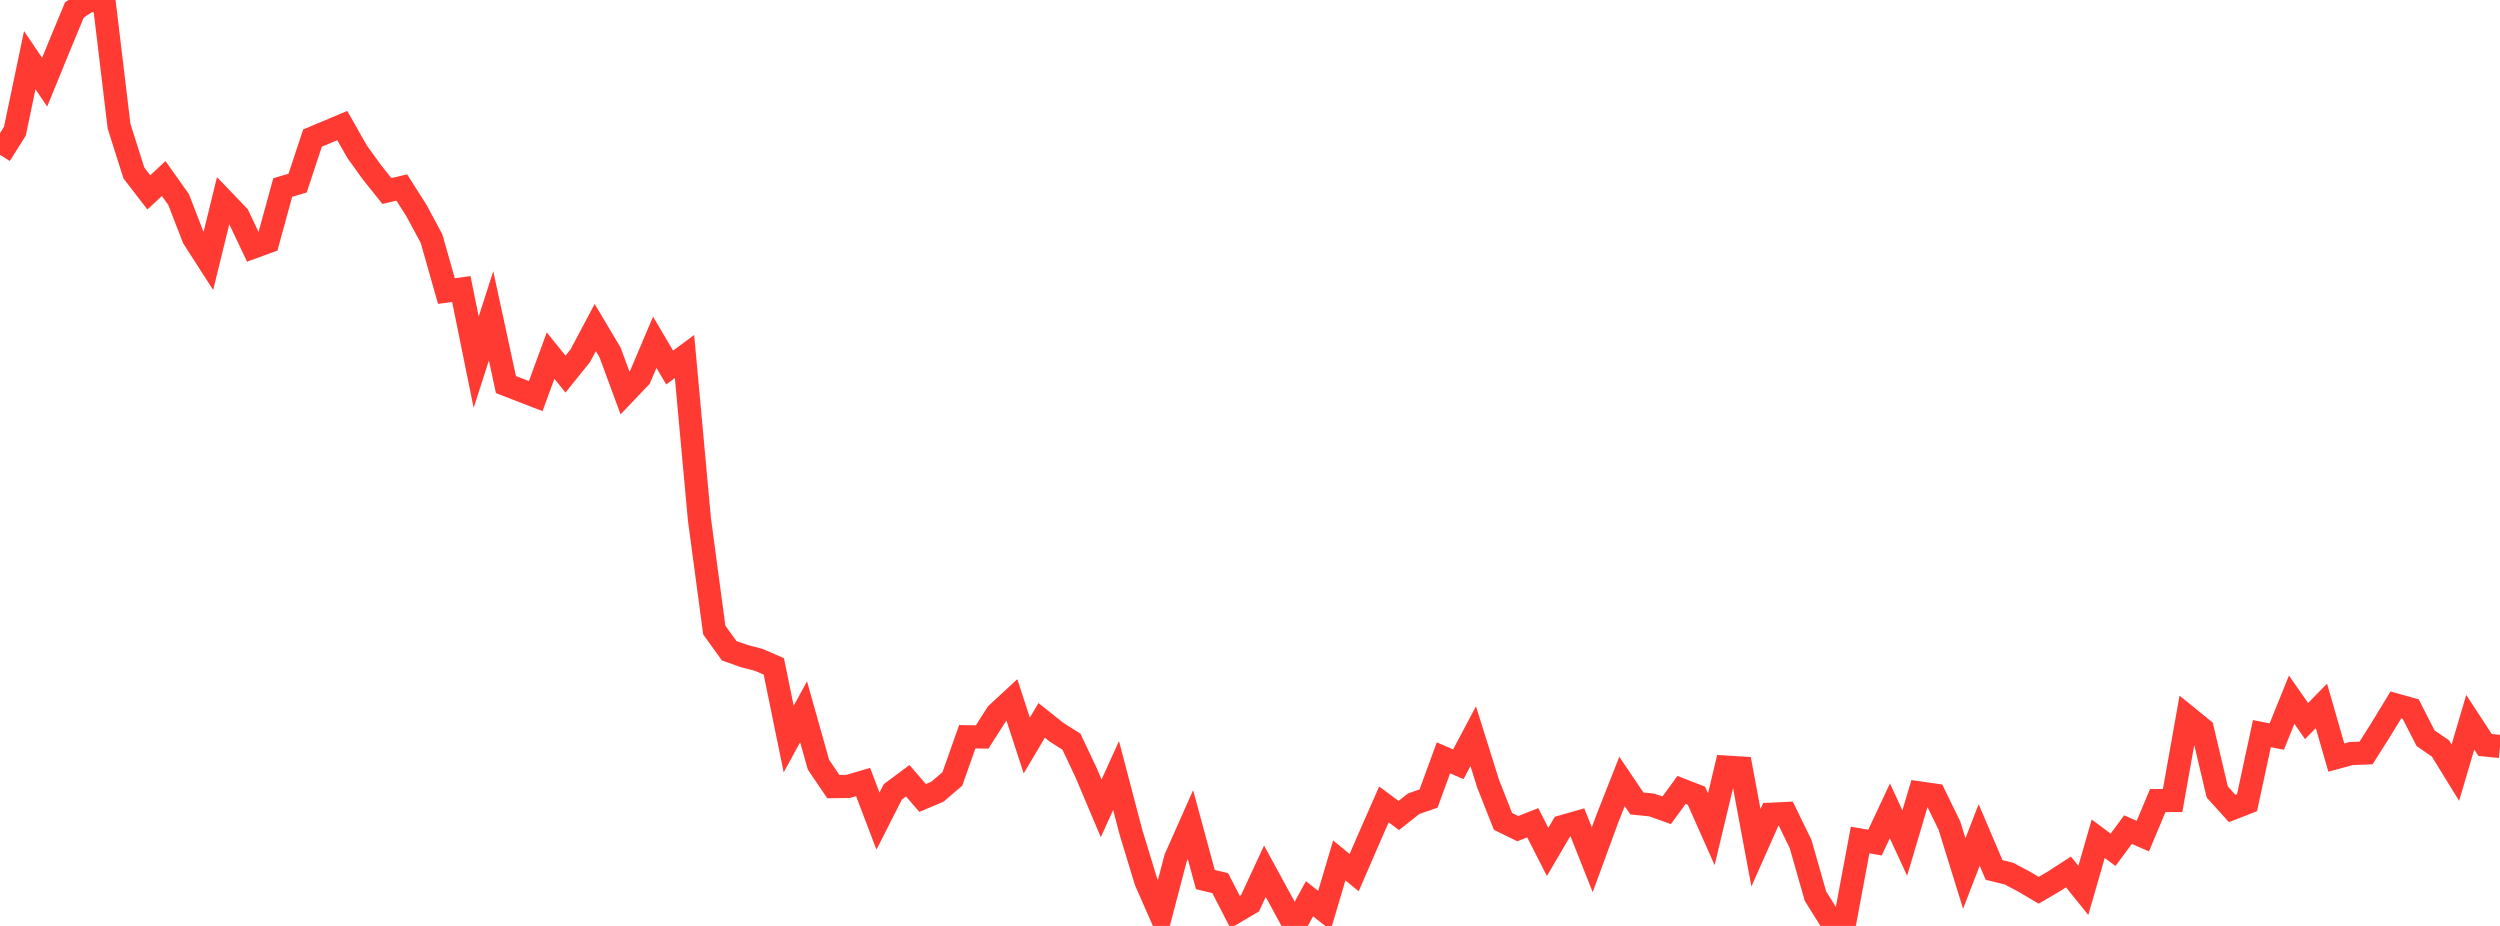 <?xml version="1.0" standalone="no"?>
<!DOCTYPE svg PUBLIC "-//W3C//DTD SVG 1.1//EN" "http://www.w3.org/Graphics/SVG/1.1/DTD/svg11.dtd">

<svg width="135" height="50" viewBox="0 0 135 50" preserveAspectRatio="none" 
  xmlns="http://www.w3.org/2000/svg"
  xmlns:xlink="http://www.w3.org/1999/xlink">


<polyline points="0.0, 8.362 0.804, 7.085 1.607, 3.25 2.411, 4.437 3.214, 2.473 4.018, 0.536 4.821, 0.0 5.625, 0.119 6.429, 6.817 7.232, 9.344 8.036, 10.388 8.839, 9.642 9.643, 10.771 10.446, 12.847 11.25, 14.099 12.054, 10.818 12.857, 11.656 13.661, 13.348 14.464, 13.055 15.268, 10.124 16.071, 9.889 16.875, 7.457 17.679, 7.118 18.482, 6.781 19.286, 8.197 20.089, 9.309 20.893, 10.314 21.696, 10.125 22.5, 11.391 23.304, 12.889 24.107, 15.718 24.911, 15.608 25.714, 19.558 26.518, 17.056 27.321, 20.766 28.125, 21.08 28.929, 21.39 29.732, 19.202 30.536, 20.201 31.339, 19.203 32.143, 17.689 32.946, 19.039 33.75, 21.22 34.554, 20.377 35.357, 18.483 36.161, 19.846 36.964, 19.252 37.768, 28.033 38.571, 34.022 39.375, 35.141 40.179, 35.425 40.982, 35.636 41.786, 35.986 42.589, 39.91 43.393, 38.436 44.196, 41.29 45.0, 42.477 45.804, 42.467 46.607, 42.229 47.411, 44.339 48.214, 42.757 49.018, 42.159 49.821, 43.09 50.625, 42.749 51.429, 42.059 52.232, 39.785 53.036, 39.797 53.839, 38.539 54.643, 37.796 55.446, 40.258 56.25, 38.9 57.054, 39.541 57.857, 40.049 58.661, 41.749 59.464, 43.652 60.268, 41.878 61.071, 44.939 61.875, 47.58 62.679, 49.412 63.482, 46.342 64.286, 44.531 65.089, 47.495 65.893, 47.691 66.696, 49.252 67.5, 48.778 68.304, 47.046 69.107, 48.52 69.911, 50.0 70.714, 48.533 71.518, 49.169 72.321, 46.463 73.125, 47.121 73.929, 45.265 74.732, 43.44 75.536, 44.036 76.339, 43.401 77.143, 43.12 77.946, 40.923 78.75, 41.271 79.554, 39.754 80.357, 42.317 81.161, 44.356 81.964, 44.747 82.768, 44.428 83.571, 46.005 84.375, 44.635 85.179, 44.406 85.982, 46.426 86.786, 44.235 87.589, 42.198 88.393, 43.388 89.196, 43.469 90.0, 43.756 90.804, 42.656 91.607, 42.968 92.411, 44.777 93.214, 41.424 94.018, 41.474 94.821, 45.779 95.625, 43.969 96.429, 43.93 97.232, 45.576 98.036, 48.394 98.839, 49.678 99.643, 49.661 100.446, 45.361 101.25, 45.499 102.054, 43.786 102.857, 45.524 103.661, 42.819 104.464, 42.934 105.268, 44.579 106.071, 47.17 106.875, 45.086 107.679, 46.975 108.482, 47.175 109.286, 47.6 110.089, 48.074 110.893, 47.605 111.696, 47.085 112.5, 48.081 113.304, 45.293 114.107, 45.889 114.911, 44.8 115.714, 45.15 116.518, 43.231 117.321, 43.227 118.125, 38.718 118.929, 39.371 119.732, 42.766 120.536, 43.657 121.339, 43.345 122.143, 39.616 122.946, 39.774 123.75, 37.783 124.554, 38.936 125.357, 38.118 126.161, 40.908 126.964, 40.692 127.768, 40.659 128.571, 39.39 129.375, 38.068 130.179, 38.294 130.982, 39.864 131.786, 40.418 132.589, 41.724 133.393, 39 134.196, 40.229 135.0, 40.308" fill="none" stroke="#ff3a33" stroke-width="1.25"/>

</svg>